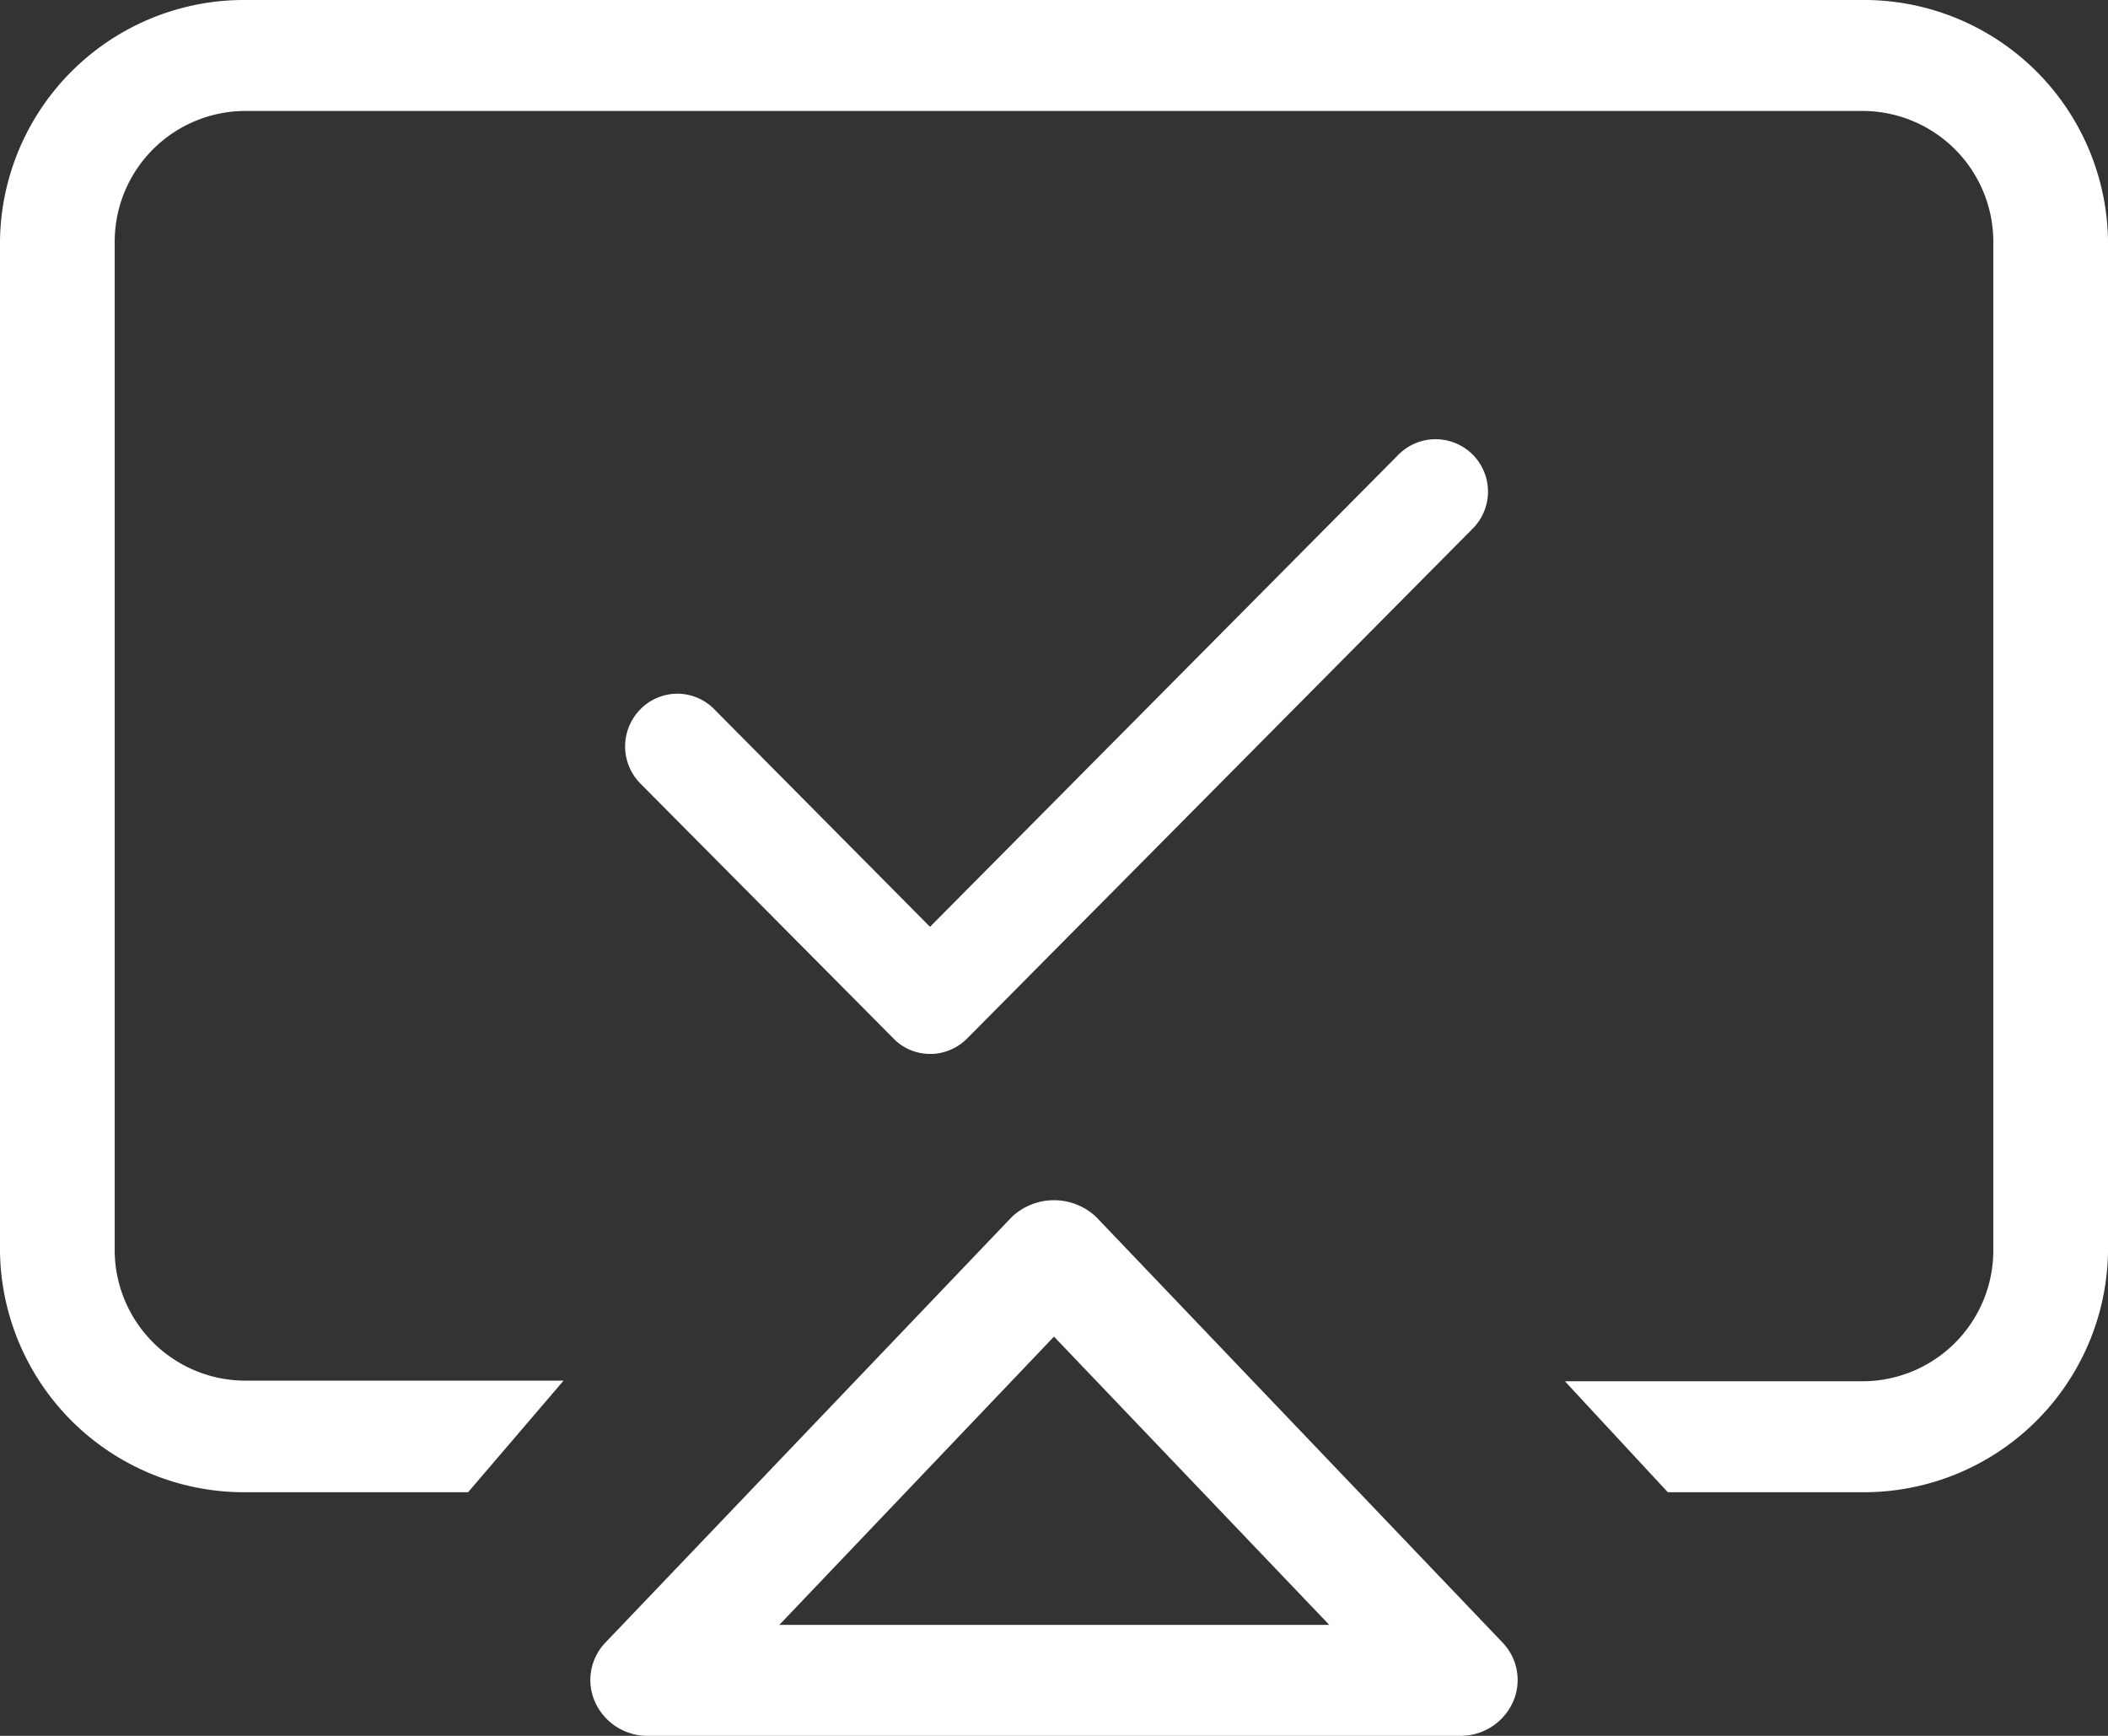 <svg xmlns="http://www.w3.org/2000/svg" width="34" height="28" viewBox="0 0 34 28">
  <rect x="0" y="0" width="34" height="28" fill="#333333" stroke="none"/>
  <defs>
    <style>
      .cls-1 {
        fill: #fff;
        fill-rule: evenodd;
      }
    </style>
  </defs>
  <path id="形状_12" data-name="形状 12" class="cls-1" d="M1073.01,1260.07h-3.11l-1.66-1.79h4.77a2.111,2.111,0,0,0,2.14-2.08v-16.33a2.111,2.111,0,0,0-2.14-2.08h-26.02a2.111,2.111,0,0,0-2.14,2.08v16.33a2.109,2.109,0,0,0,2.14,2.07h5.1l-1.54,1.8h-3.56a3.938,3.938,0,0,1-3.99-3.87v-16.33a3.938,3.938,0,0,1,3.99-3.87h26.02a3.938,3.938,0,0,1,3.99,3.87v16.33A3.938,3.938,0,0,1,1073.01,1260.07Zm-14.41-7.32a0.849,0.849,0,0,1-.55.25H1058a0.816,0.816,0,0,1-.59-0.25l-4.08-4.11a0.851,0.851,0,0,1,0-1.2,0.833,0.833,0,0,1,1.19,0l3.48,3.51,7.56-7.62a0.845,0.845,0,0,1,1.19,1.2l-8.12,8.19Zm0.72,2.88a0.991,0.991,0,0,1,1.36,0l6.55,6.86a0.872,0.872,0,0,1,.17.97,0.927,0.927,0,0,1-.85.54h-13.1a0.927,0.927,0,0,1-.85-0.54,0.872,0.872,0,0,1,.17-0.97Zm5.12,6.58-4.44-4.65-4.43,4.65h8.87Z" transform="translate(-1043 -1236)"/>
</svg>
